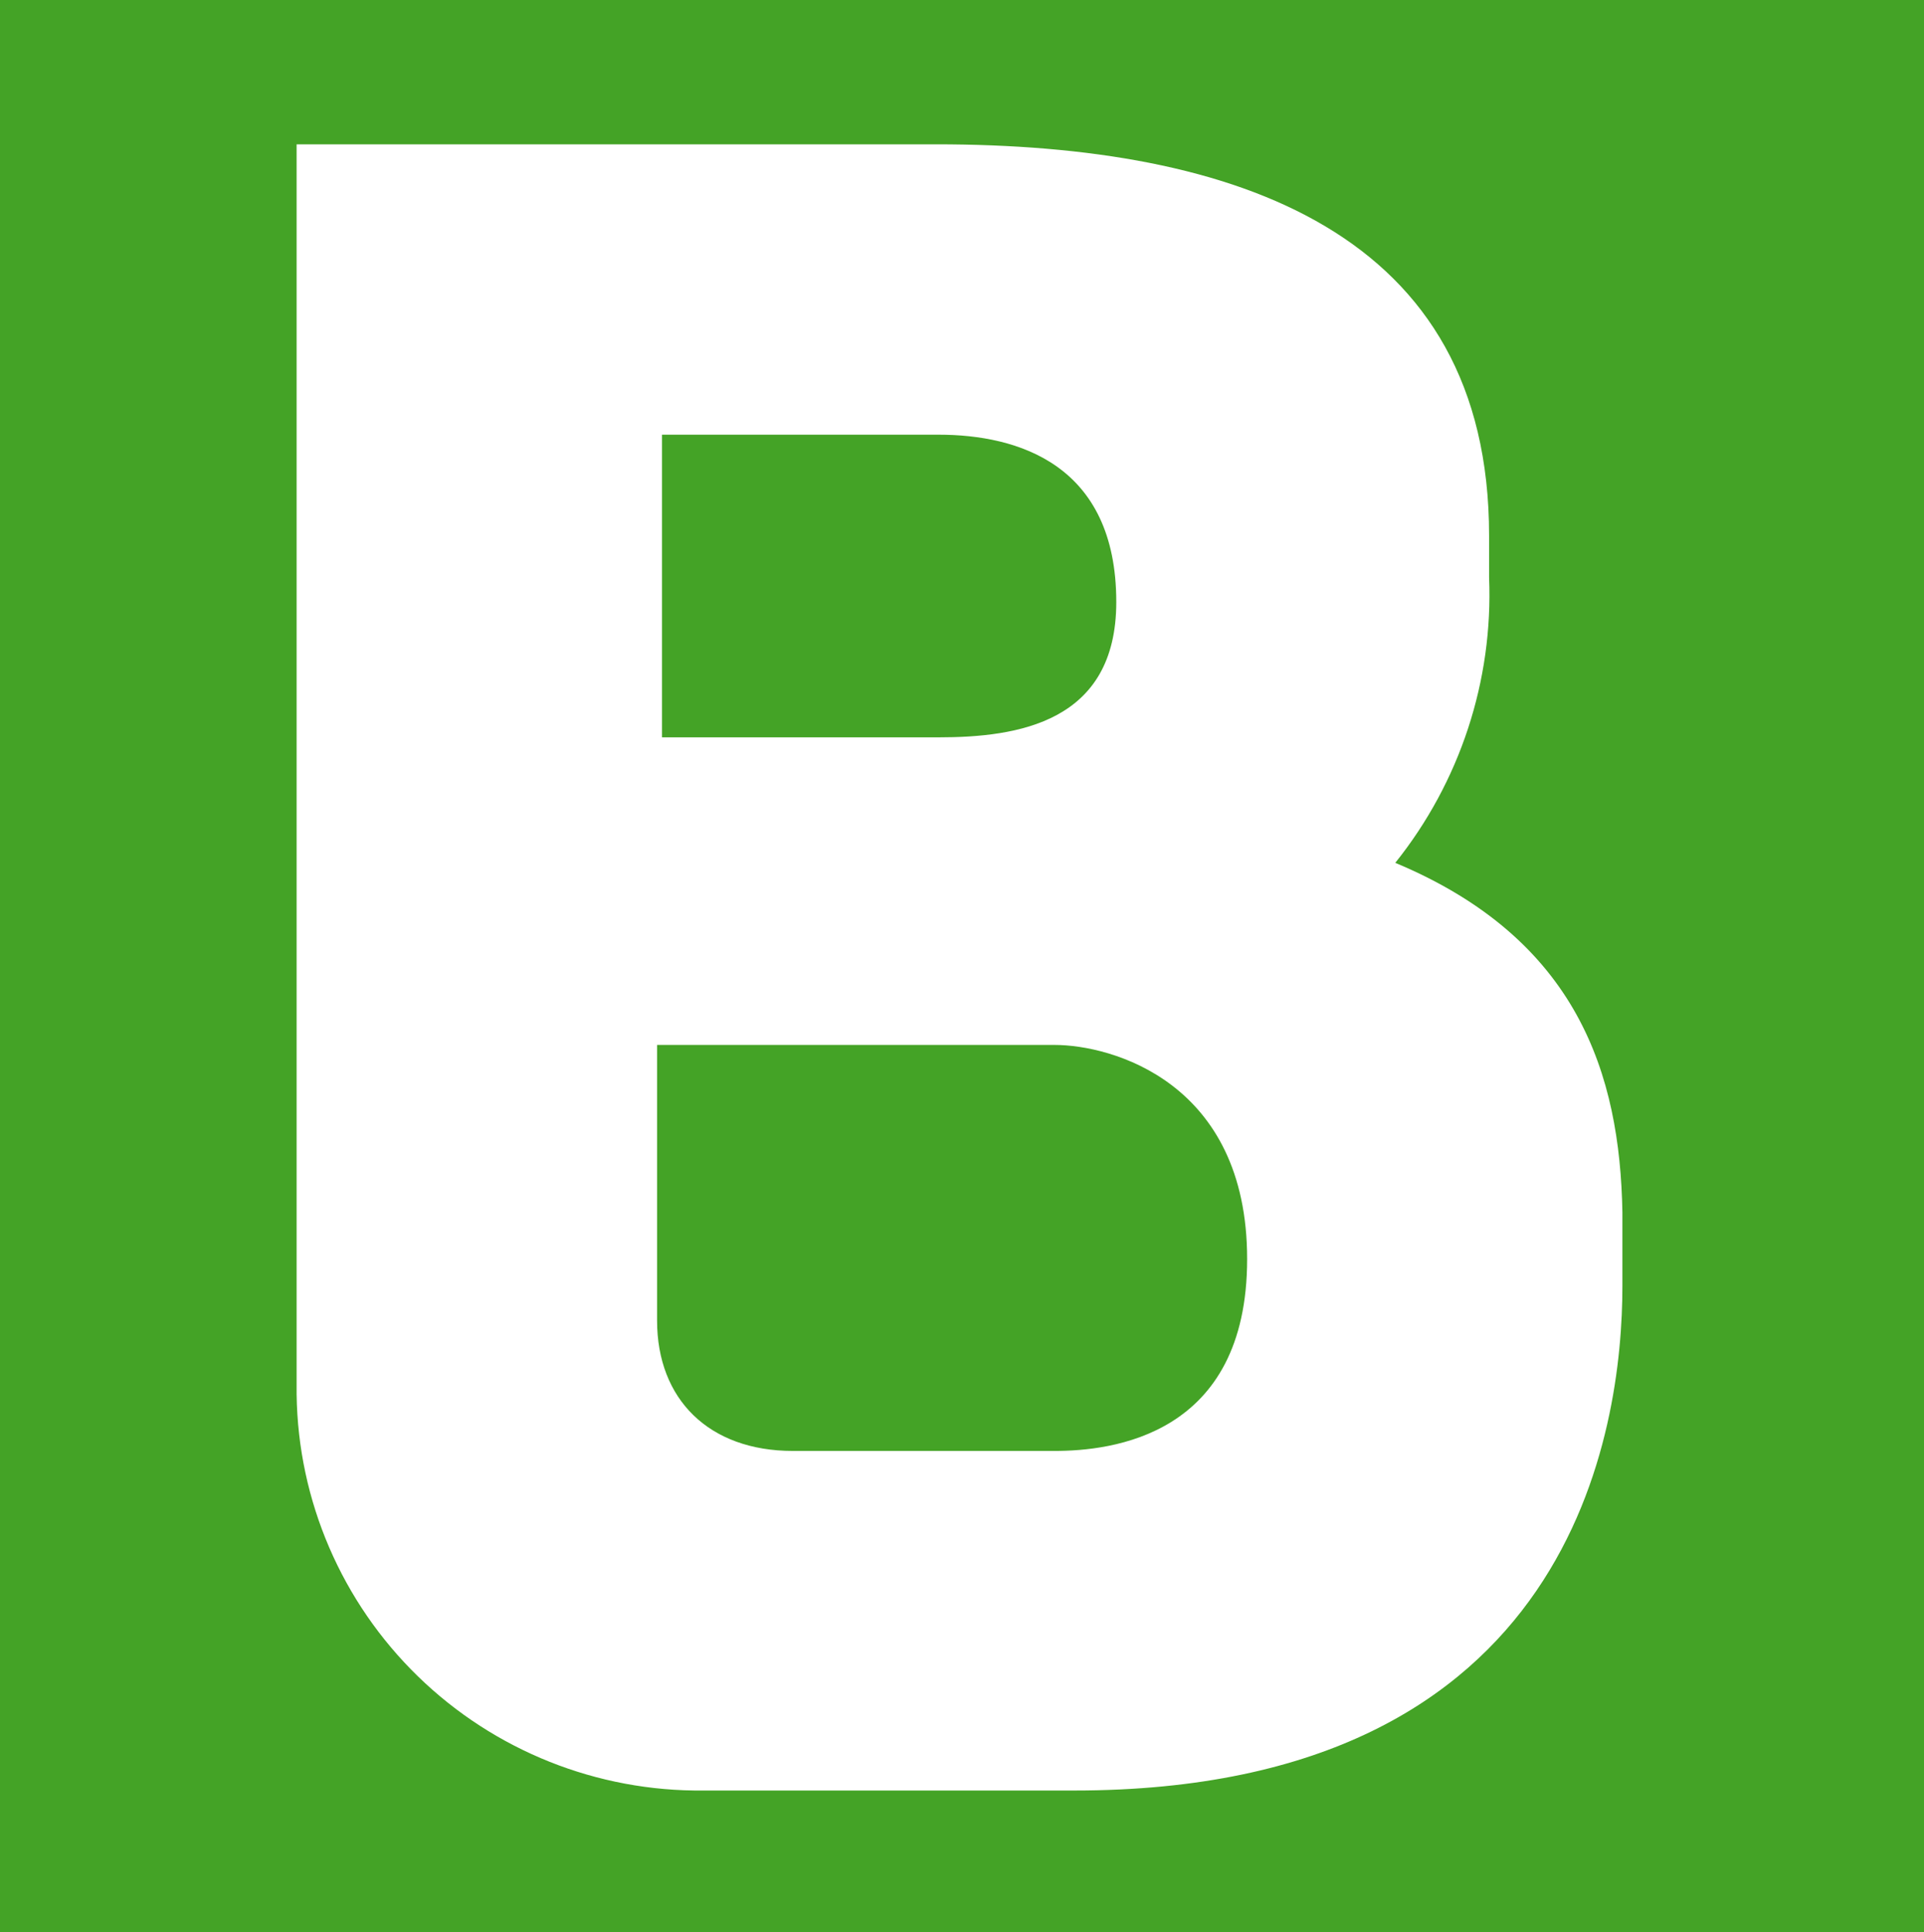 <svg width="240" height="241" viewBox="0 0 240 241" fill="none" xmlns="http://www.w3.org/2000/svg">
<rect width="240" height="241" fill="#44A326"/>
<path d="M117.072 54.214C126.927 54.214 139.245 57.897 139.245 75.083C139.245 90.121 126.927 91.962 117.072 91.962H82.579V54.214H117.072ZM131.546 130.324C138.629 130.324 155.568 134.928 155.568 157.024C155.568 179.121 138.629 180.962 131.546 180.962H98.902C88.431 180.962 81.963 174.517 81.963 164.697V130.324H131.546ZM174.046 107.614C182.118 97.537 186.273 84.897 185.749 72.014V66.796C185.749 29.048 154.336 18 116.764 18H37V173.903C37.17 187.168 42.618 199.823 52.146 209.088C61.674 218.353 74.503 223.469 87.815 223.314H134.01C196.527 223.314 202.379 177.893 202.379 160.4V151.193C202.071 134.007 196.835 117.128 174.046 107.614Z" fill="white"/>
</svg>

